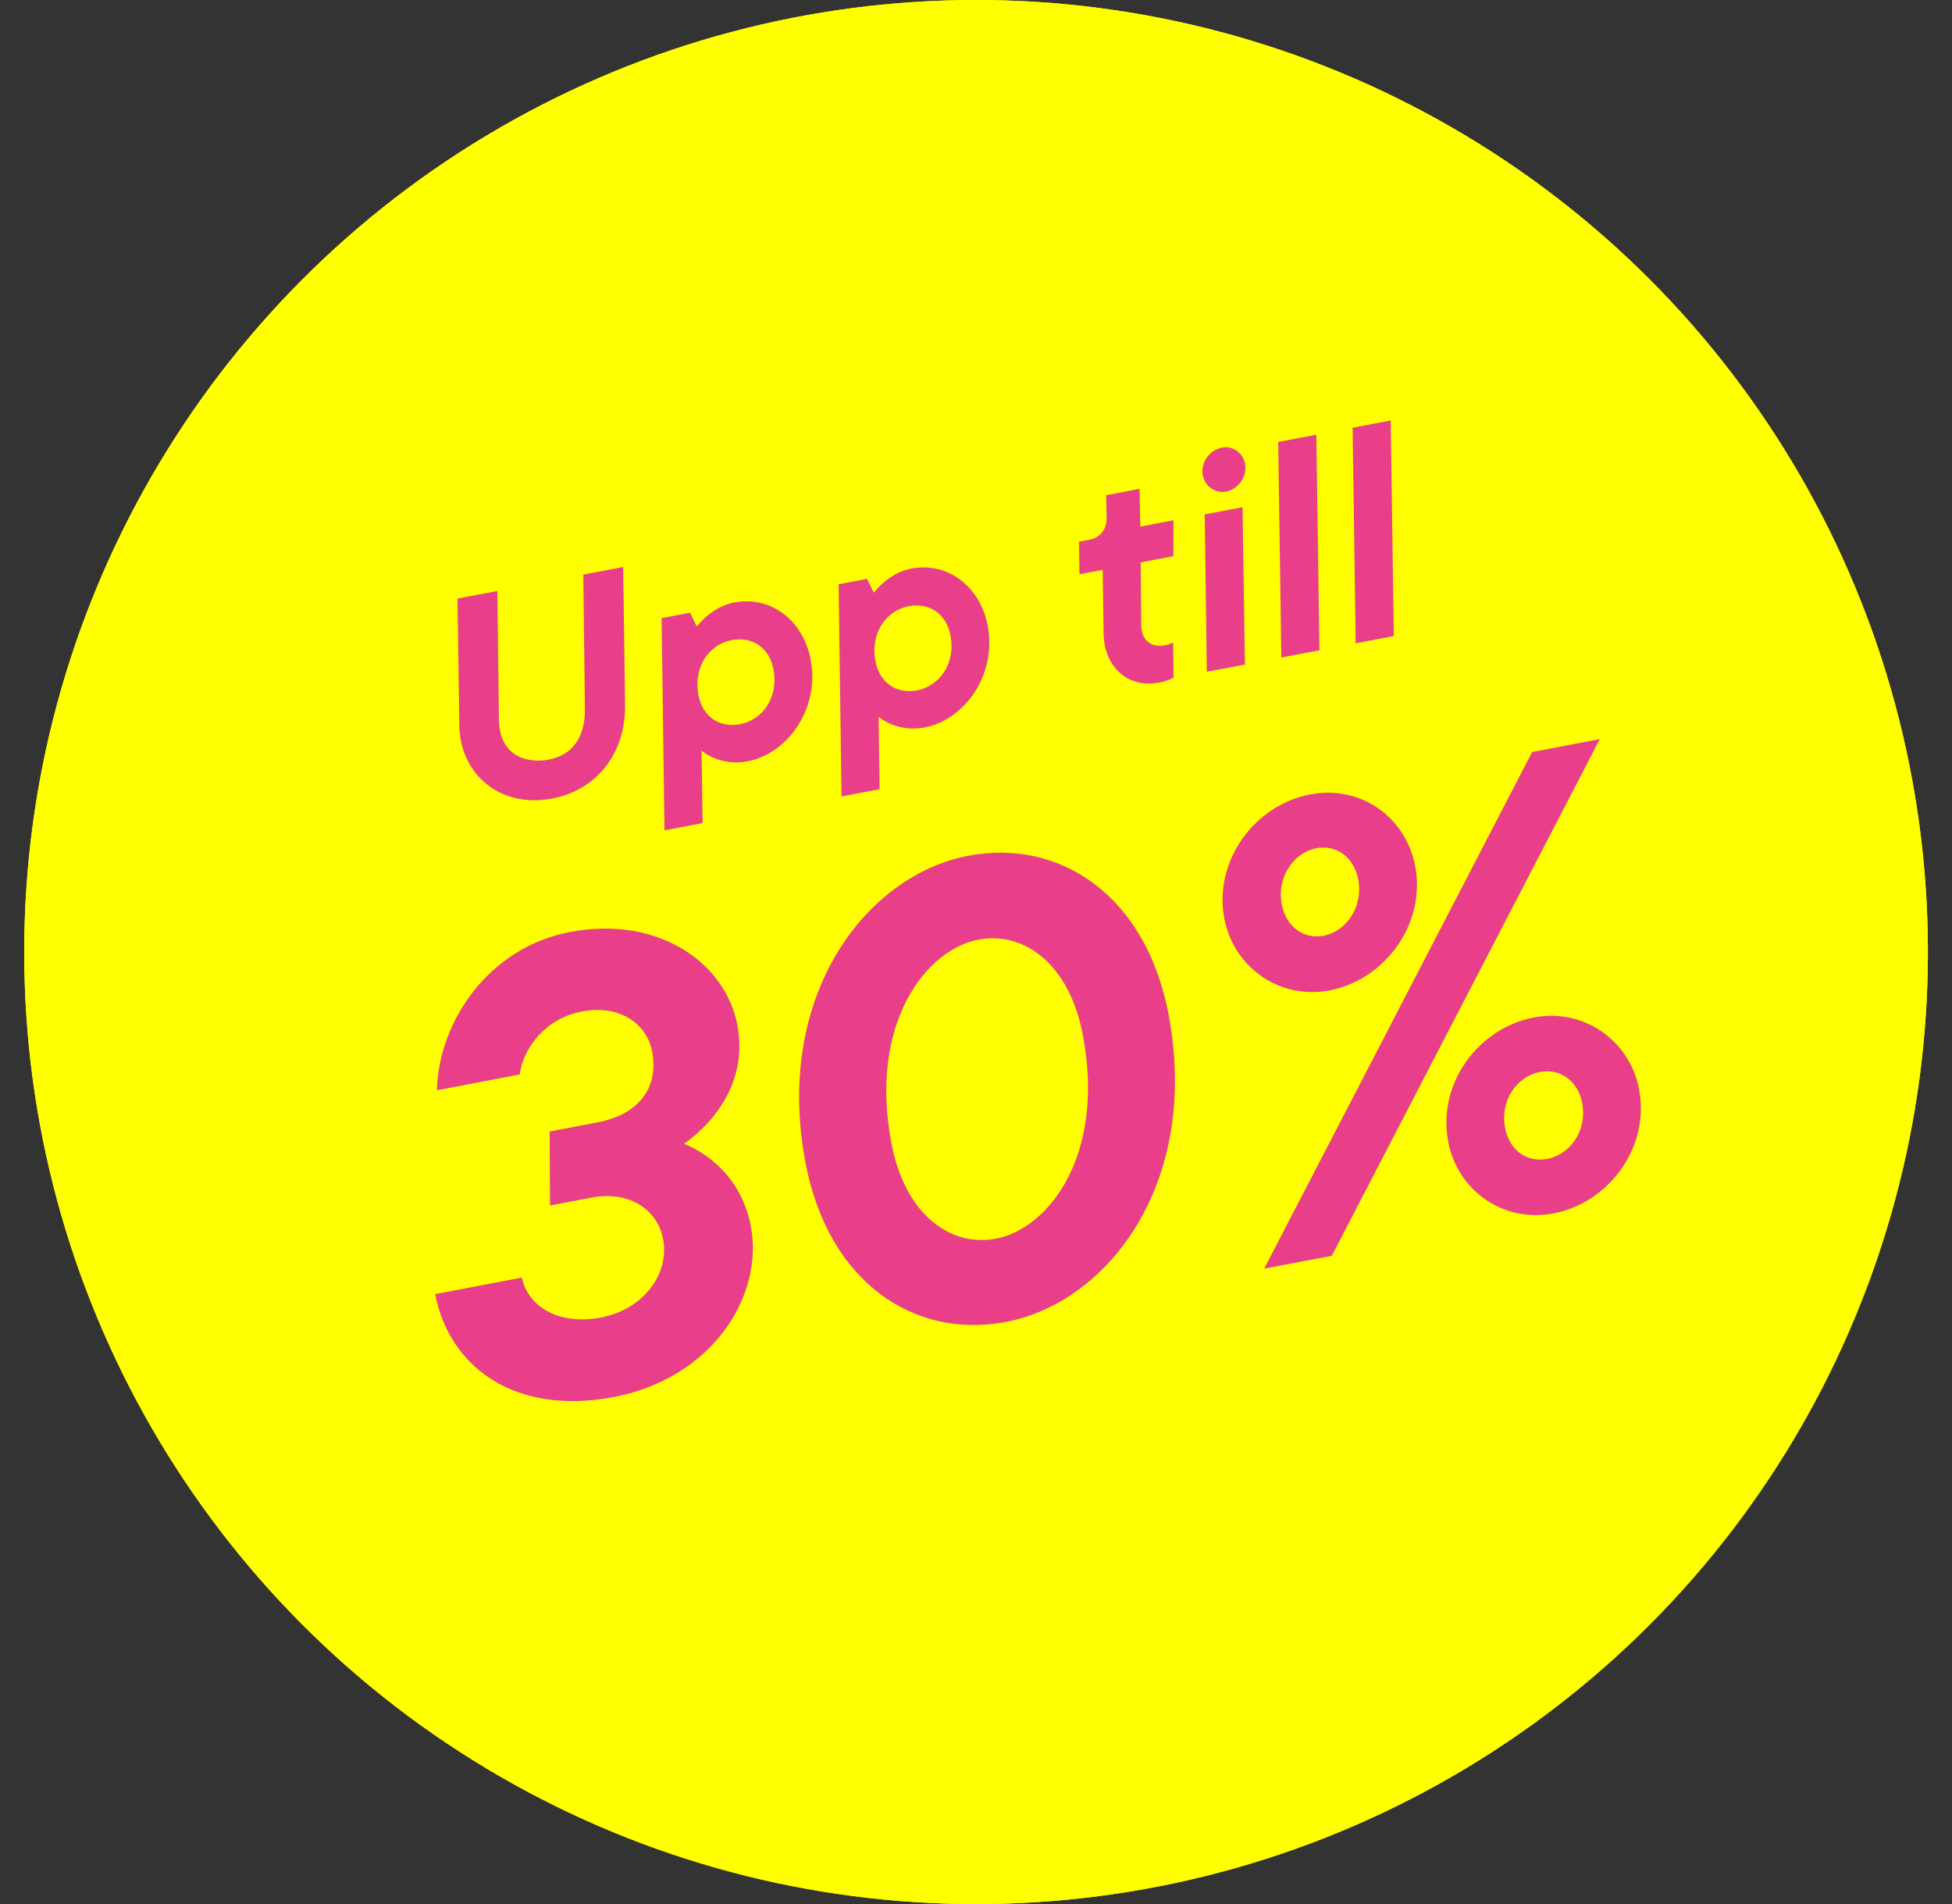 <svg id="b" data-name="Lager 2" xmlns="http://www.w3.org/2000/svg" viewBox="0 0 170.03 165.82">
  <rect x="0" y="0" width="170.03" height="165.82" fill="#333333" stroke="none"/>
  <g id="c" data-name="Layer 1">
    <circle cx="85.02" cy="82.91" r="82.91" fill="#FFFF00" />
    <g>
      <path d="m40.14,64.47c-.08-.43-.14-.9-.13-1.38l-.16-10.96,3.47-.66.14,11.25c.01.34.04.63.09.88.5,2.61,2.87,2.81,4.22,2.56,2.25-.43,3.2-2.12,3.18-4.42l-.14-11.7,3.47-.66.17,11.99c.05,4.28-2.5,7.44-6.35,8.17-4.09.78-7.28-1.55-7.96-5.07Z" fill="#E93E8A" />
      <path d="m57.65,53.83l2.45-.47.6,1.21s1.23-1.72,3.25-2.1c3.29-.63,6.04,1.68,6.66,4.95.83,4.34-2.05,8.23-5.48,8.88-2.45.47-4.02-.93-4.02-.93l.09,6.31-3.32.63-.25-18.48Zm9.72,4.45c-.36-1.89-1.85-2.88-3.66-2.53-1.89.36-3.35,2.28-2.87,4.78.36,1.89,1.82,2.88,3.63,2.54,1.92-.37,3.38-2.29,2.9-4.79Z" fill="#E93E8A" />
      <path d="m73.07,50.88l2.45-.47.6,1.21s1.23-1.72,3.25-2.1c3.29-.63,6.04,1.68,6.66,4.95.83,4.34-2.05,8.23-5.48,8.88-2.45.47-4.02-.93-4.02-.93l.09,6.31-3.32.63-.25-18.48Zm9.72,4.45c-.36-1.89-1.85-2.88-3.66-2.53-1.89.36-3.35,2.28-2.87,4.78.36,1.89,1.82,2.88,3.63,2.54,1.92-.37,3.38-2.29,2.9-4.79Z" fill="#E93E8A" />
      <path d="m96.22,56.07c-.06-.33-.11-.69-.09-1.04l-.08-5.41-2.02.39-.04-2.83.87-.17c1-.19,1.55-.91,1.54-1.93l-.05-1.95,2.91-.56.07,3.29,2.88-.55v3.12s-2.85.55-2.85.55l.05,5.55c0,.16.02.26.05.41.19.97.97,1.46,2.01,1.26.51-.1.72-.24.72-.24l.03,3.06s-.5.28-1.17.41c-2.63.5-4.41-1.04-4.85-3.36Z" fill="#E93E8A" />
      <path d="m104.77,41.39c-.21-1.12.61-2.21,1.66-2.41.97-.19,1.84.47,2.02,1.42.21,1.12-.61,2.21-1.66,2.41-.97.19-1.84-.5-2.02-1.42Zm.17,3.41l3.29-.63.21,13.7-3.32.63-.18-13.7Z" fill="#E93E8A" />
      <path d="m111.34,38.49l3.32-.63.27,18.77-3.32.63-.27-18.77Z" fill="#E93E8A" />
      <path d="m117.82,37.25l3.32-.63.27,18.77-3.32.63-.27-18.77Z" fill="#E93E8A" />
      <path d="m41.43,118.12l13.95-18c2.43-3.09,4.8-5.59,4.09-9.33-.4-2.09-2.4-3.93-6.36-3.18-3.3.63-5.05,3.42-4.94,6.7l-7.42,1.42c-.07-6.94,4.28-13.7,11.54-15.09,8.36-1.6,13.79,2.33,14.82,7.77,1.19,6.22-3.61,12.15-6.05,15.18l-8.49,10.46,14.91-2.85.1,7.39-26.07,4.98-.07-5.46Z" fill="#E93E8A" />
      <path d="m72.21,106.43l7.59-1.45c.45,2.08,3.08,3.92,6.94,3.18,4.01-.77,6.7-4.64,5.83-9.15-.59-3.08-3.32-5.46-7.39-4.69-4.24.81-5.67,5.24-5.67,5.24l-6.55,1.25,2.11-24.18,21.73-4.15.16,7.38-15.51,2.96-.9,7.53s2.73-2.4,5.87-3c6.33-1.21,12.26,3.02,13.53,9.67,1.65,8.64-3.92,16.48-12.28,18.08-8.36,1.6-14.3-2.63-15.45-8.68Z" fill="#E93E8A" />
      <path d="m103.71,80.58c-.98-5.12,2.72-9.93,7.45-10.83,4.51-.86,8.38,2.05,9.17,6.23.97,5.06-2.67,9.92-7.46,10.83-4.46.85-8.38-2.11-9.17-6.23Zm26.81-14.53l5.89-1.12-23.34,44.99-5.89,1.12,23.34-44.99Zm-15.15,11.1c-.38-1.98-1.95-3.05-3.66-2.72-1.92.37-3.46,2.48-3,4.9.38,1.98,1.95,3.05,3.66,2.72,1.93-.37,3.46-2.48,3-4.91Zm7.84,22.85c-.98-5.12,2.67-9.92,7.45-10.83,4.46-.85,8.38,2.11,9.17,6.23.98,5.12-2.67,9.92-7.45,10.83-4.46.85-8.37-2.05-9.17-6.23Zm11.67-3.37c-.38-1.98-1.95-3.05-3.71-2.71-1.92.37-3.47,2.43-3.01,4.85.39,2.04,1.95,3.05,3.71,2.71,1.93-.37,3.47-2.43,3.01-4.85Z" fill="#E93E8A" />
    </g>
    <circle cx="85.02" cy="82.91" r="82.91" fill="#FFFF00" />
    <g>
      <path d="m40.14,64.47c-.08-.43-.14-.9-.13-1.38l-.16-10.96,3.47-.66.14,11.25c.01.34.04.63.09.88.5,2.61,2.87,2.81,4.22,2.56,2.25-.43,3.2-2.12,3.18-4.42l-.14-11.7,3.47-.66.17,11.99c.05,4.28-2.5,7.44-6.35,8.17-4.09.78-7.28-1.55-7.96-5.07Z" fill="#E93E8A" />
      <path d="m57.65,53.83l2.45-.47.6,1.21s1.23-1.72,3.25-2.1c3.29-.63,6.04,1.68,6.66,4.95.83,4.34-2.05,8.23-5.48,8.88-2.45.47-4.02-.93-4.02-.93l.09,6.31-3.32.63-.25-18.48Zm9.72,4.45c-.36-1.89-1.85-2.88-3.66-2.53-1.89.36-3.35,2.28-2.87,4.78.36,1.89,1.82,2.88,3.63,2.54,1.92-.37,3.38-2.29,2.9-4.79Z" fill="#E93E8A" />
      <path d="m73.07,50.88l2.45-.47.6,1.21s1.23-1.72,3.25-2.1c3.29-.63,6.04,1.68,6.66,4.95.83,4.34-2.05,8.23-5.48,8.88-2.45.47-4.02-.93-4.02-.93l.09,6.31-3.32.63-.25-18.48Zm9.72,4.45c-.36-1.89-1.85-2.88-3.66-2.53-1.89.36-3.35,2.28-2.87,4.78.36,1.89,1.82,2.88,3.63,2.54,1.92-.37,3.38-2.29,2.9-4.79Z" fill="#E93E8A" />
      <path d="m96.22,56.07c-.06-.33-.11-.69-.09-1.04l-.08-5.41-2.02.39-.04-2.83.87-.17c1-.19,1.55-.91,1.54-1.93l-.05-1.95,2.91-.56.07,3.29,2.88-.55v3.12s-2.85.55-2.85.55l.05,5.55c0,.16.02.26.05.41.19.97.97,1.46,2.01,1.26.51-.1.72-.24.72-.24l.03,3.06s-.5.28-1.17.41c-2.63.5-4.41-1.04-4.85-3.36Z" fill="#E93E8A" />
      <path d="m104.77,41.39c-.21-1.12.61-2.21,1.66-2.41.97-.19,1.84.47,2.02,1.42.21,1.12-.61,2.21-1.66,2.41-.97.19-1.84-.5-2.02-1.42Zm.17,3.41l3.29-.63.21,13.7-3.32.63-.18-13.7Z" fill="#E93E8A" />
      <path d="m111.34,38.49l3.32-.63.27,18.77-3.32.63-.27-18.77Z" fill="#E93E8A" />
      <path d="m117.82,37.25l3.32-.63.27,18.77-3.32.63-.27-18.77Z" fill="#E93E8A" />
      <path d="m37.92,112.7l7.54-1.44c.44,2.31,2.97,4.22,6.88,3.48,3.74-.71,6-3.82,5.42-6.85-.45-2.37-2.75-4.26-6.27-3.59l-3.58.68-.03-6.44,4.18-.8c3.69-.7,5.33-3.13,4.75-6.15-.46-2.42-2.79-4.14-6.14-3.5-3.08.59-5.06,3.07-5.4,5.48l-7.21,1.38c.15-6.07,4.58-12.45,11.57-13.78,7.75-1.48,13.57,2.71,14.6,8.1,1.28,6.71-4.8,10.38-4.64,10.35,0,0,4.75,1.6,5.81,7.16,1.16,6.05-3.34,13.24-11.93,14.88-8.75,1.67-14.37-2.73-15.56-8.95Z" fill="#E93E8A" />
      <path d="m70.17,101.29c-2.79-14.63,5.3-25.07,14.16-26.76,8.08-1.54,15.5,3.54,17.45,13.77,2.8,14.69-5.24,25.12-14.15,26.82-8.09,1.54-15.5-3.54-17.46-13.83Zm24.15-11.17c-1.2-6.27-5.2-9.04-9.11-8.29-4.51.86-9.56,7.24-7.56,17.75,1.2,6.27,5.2,9.04,9.11,8.29,4.57-.87,9.56-7.24,7.56-17.75Z" fill="#E93E8A" />
      <path d="m106.65,80.02c-.98-5.12,2.72-9.93,7.45-10.83,4.51-.86,8.37,2.05,9.17,6.23.97,5.06-2.67,9.92-7.45,10.83-4.46.85-8.38-2.11-9.17-6.23Zm26.81-14.53l5.89-1.12-23.34,44.99-5.89,1.12,23.34-44.99Zm-15.15,11.1c-.38-1.98-1.95-3.05-3.66-2.72-1.93.37-3.46,2.48-3,4.9.38,1.98,1.95,3.05,3.66,2.72,1.92-.37,3.46-2.48,3-4.91Zm7.84,22.85c-.98-5.12,2.67-9.92,7.45-10.83,4.46-.85,8.38,2.11,9.17,6.23.98,5.12-2.67,9.92-7.45,10.83-4.45.85-8.37-2.05-9.17-6.23Zm11.67-3.37c-.38-1.98-1.95-3.05-3.71-2.71-1.93.37-3.47,2.43-3.01,4.85.39,2.04,1.95,3.05,3.71,2.71,1.92-.37,3.47-2.43,3.01-4.85Z" fill="#E93E8A" />
    </g>
  </g>
</svg>